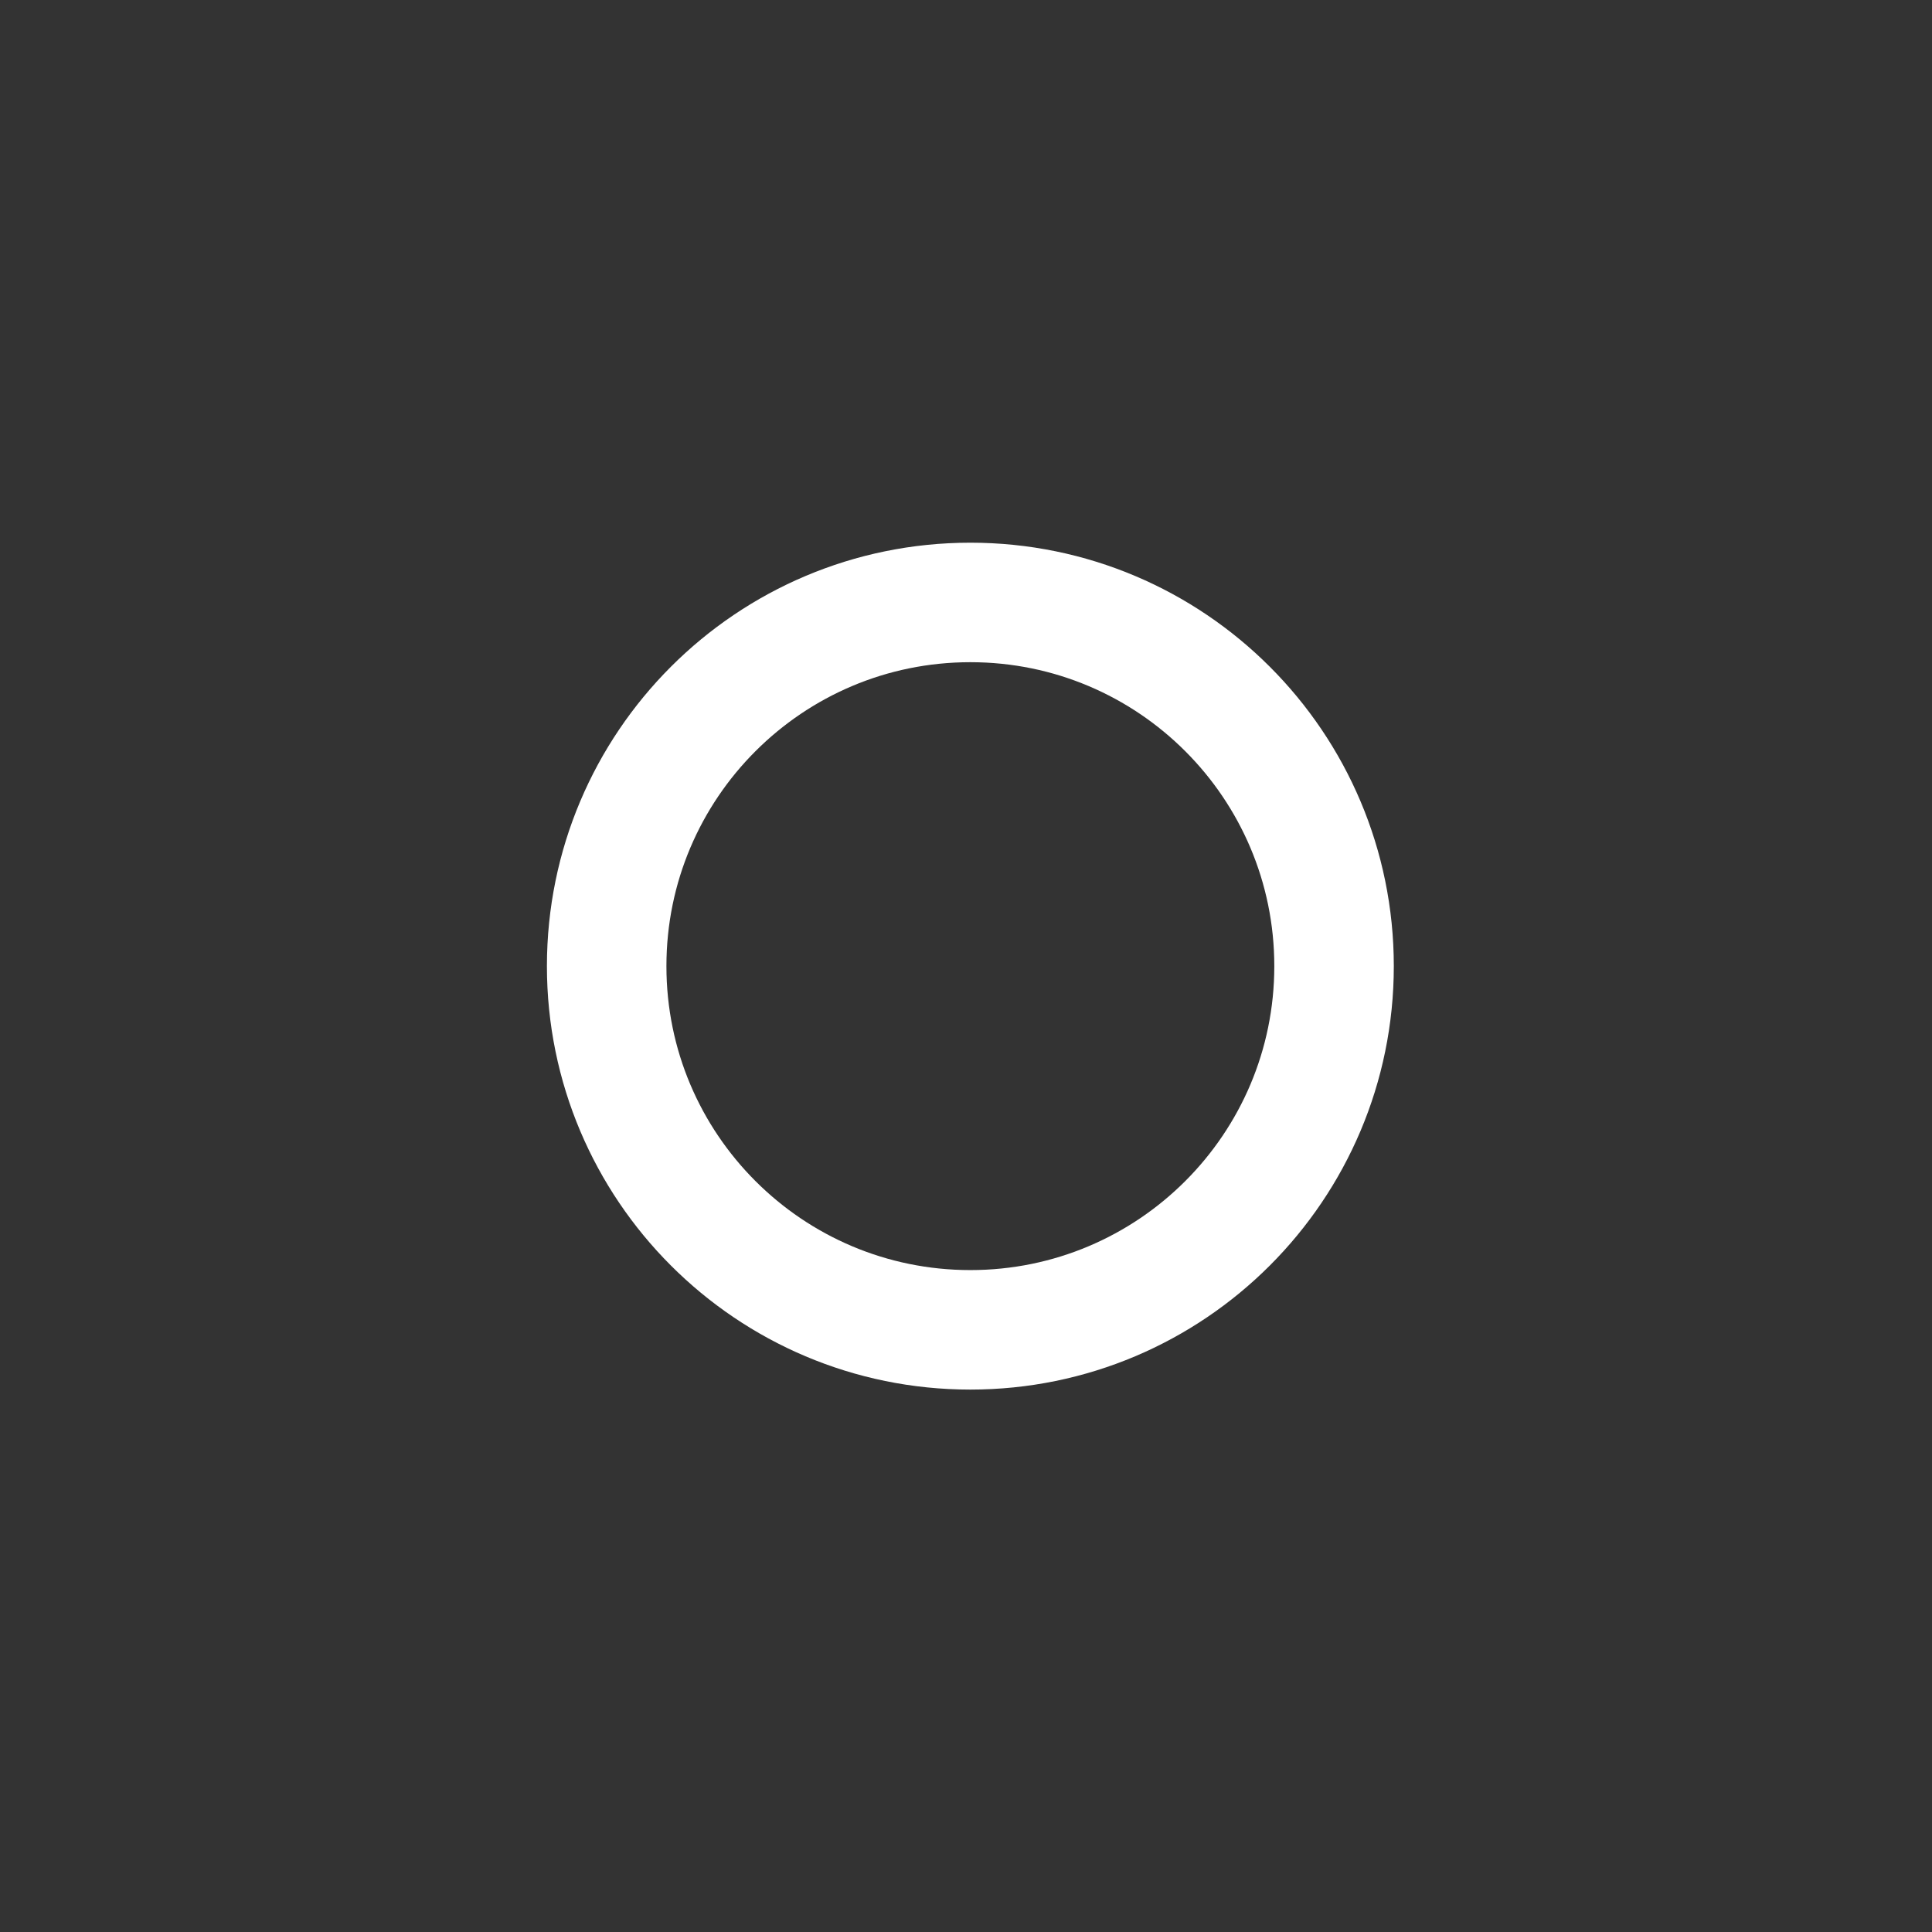 <?xml version="1.0" encoding="UTF-8"?><svg xmlns="http://www.w3.org/2000/svg" xmlns:xlink="http://www.w3.org/1999/xlink" xmlns:avocode="https://avocode.com/" id="SVGDoc433951a6f0ef4a0e887396abdf0f5c04" width="97px" height="97px" version="1.1" viewBox="0 0 97 97" aria-hidden="true"><rect x="0" y="0" width="97" height="97" fill="#333333" stroke="none"/><defs><linearGradient class="cerosgradient" data-cerosgradient="true" id="CerosGradient_id6d3f24b6b" gradientUnits="userSpaceOnUse" x1="50%" y1="100%" x2="50%" y2="0%"><stop offset="0%" stop-color="#d1d1d1"/><stop offset="100%" stop-color="#d1d1d1"/></linearGradient><linearGradient/></defs><g><g><path d="M66.979,48.507c0,10.085 -8.175,18.26 -18.26,18.26c-10.085,0 -18.26,-8.175 -18.26,-18.26c0,-10.085 8.175,-18.26 18.26,-18.26c10.085,0 18.26,8.175 18.26,18.26z" fill-opacity="0" fill="#ffffff" stroke-linejoin="miter" stroke-linecap="butt" stroke-opacity="1" stroke="#ffffff" stroke-miterlimit="20" stroke-width="6"/></g></g></svg>